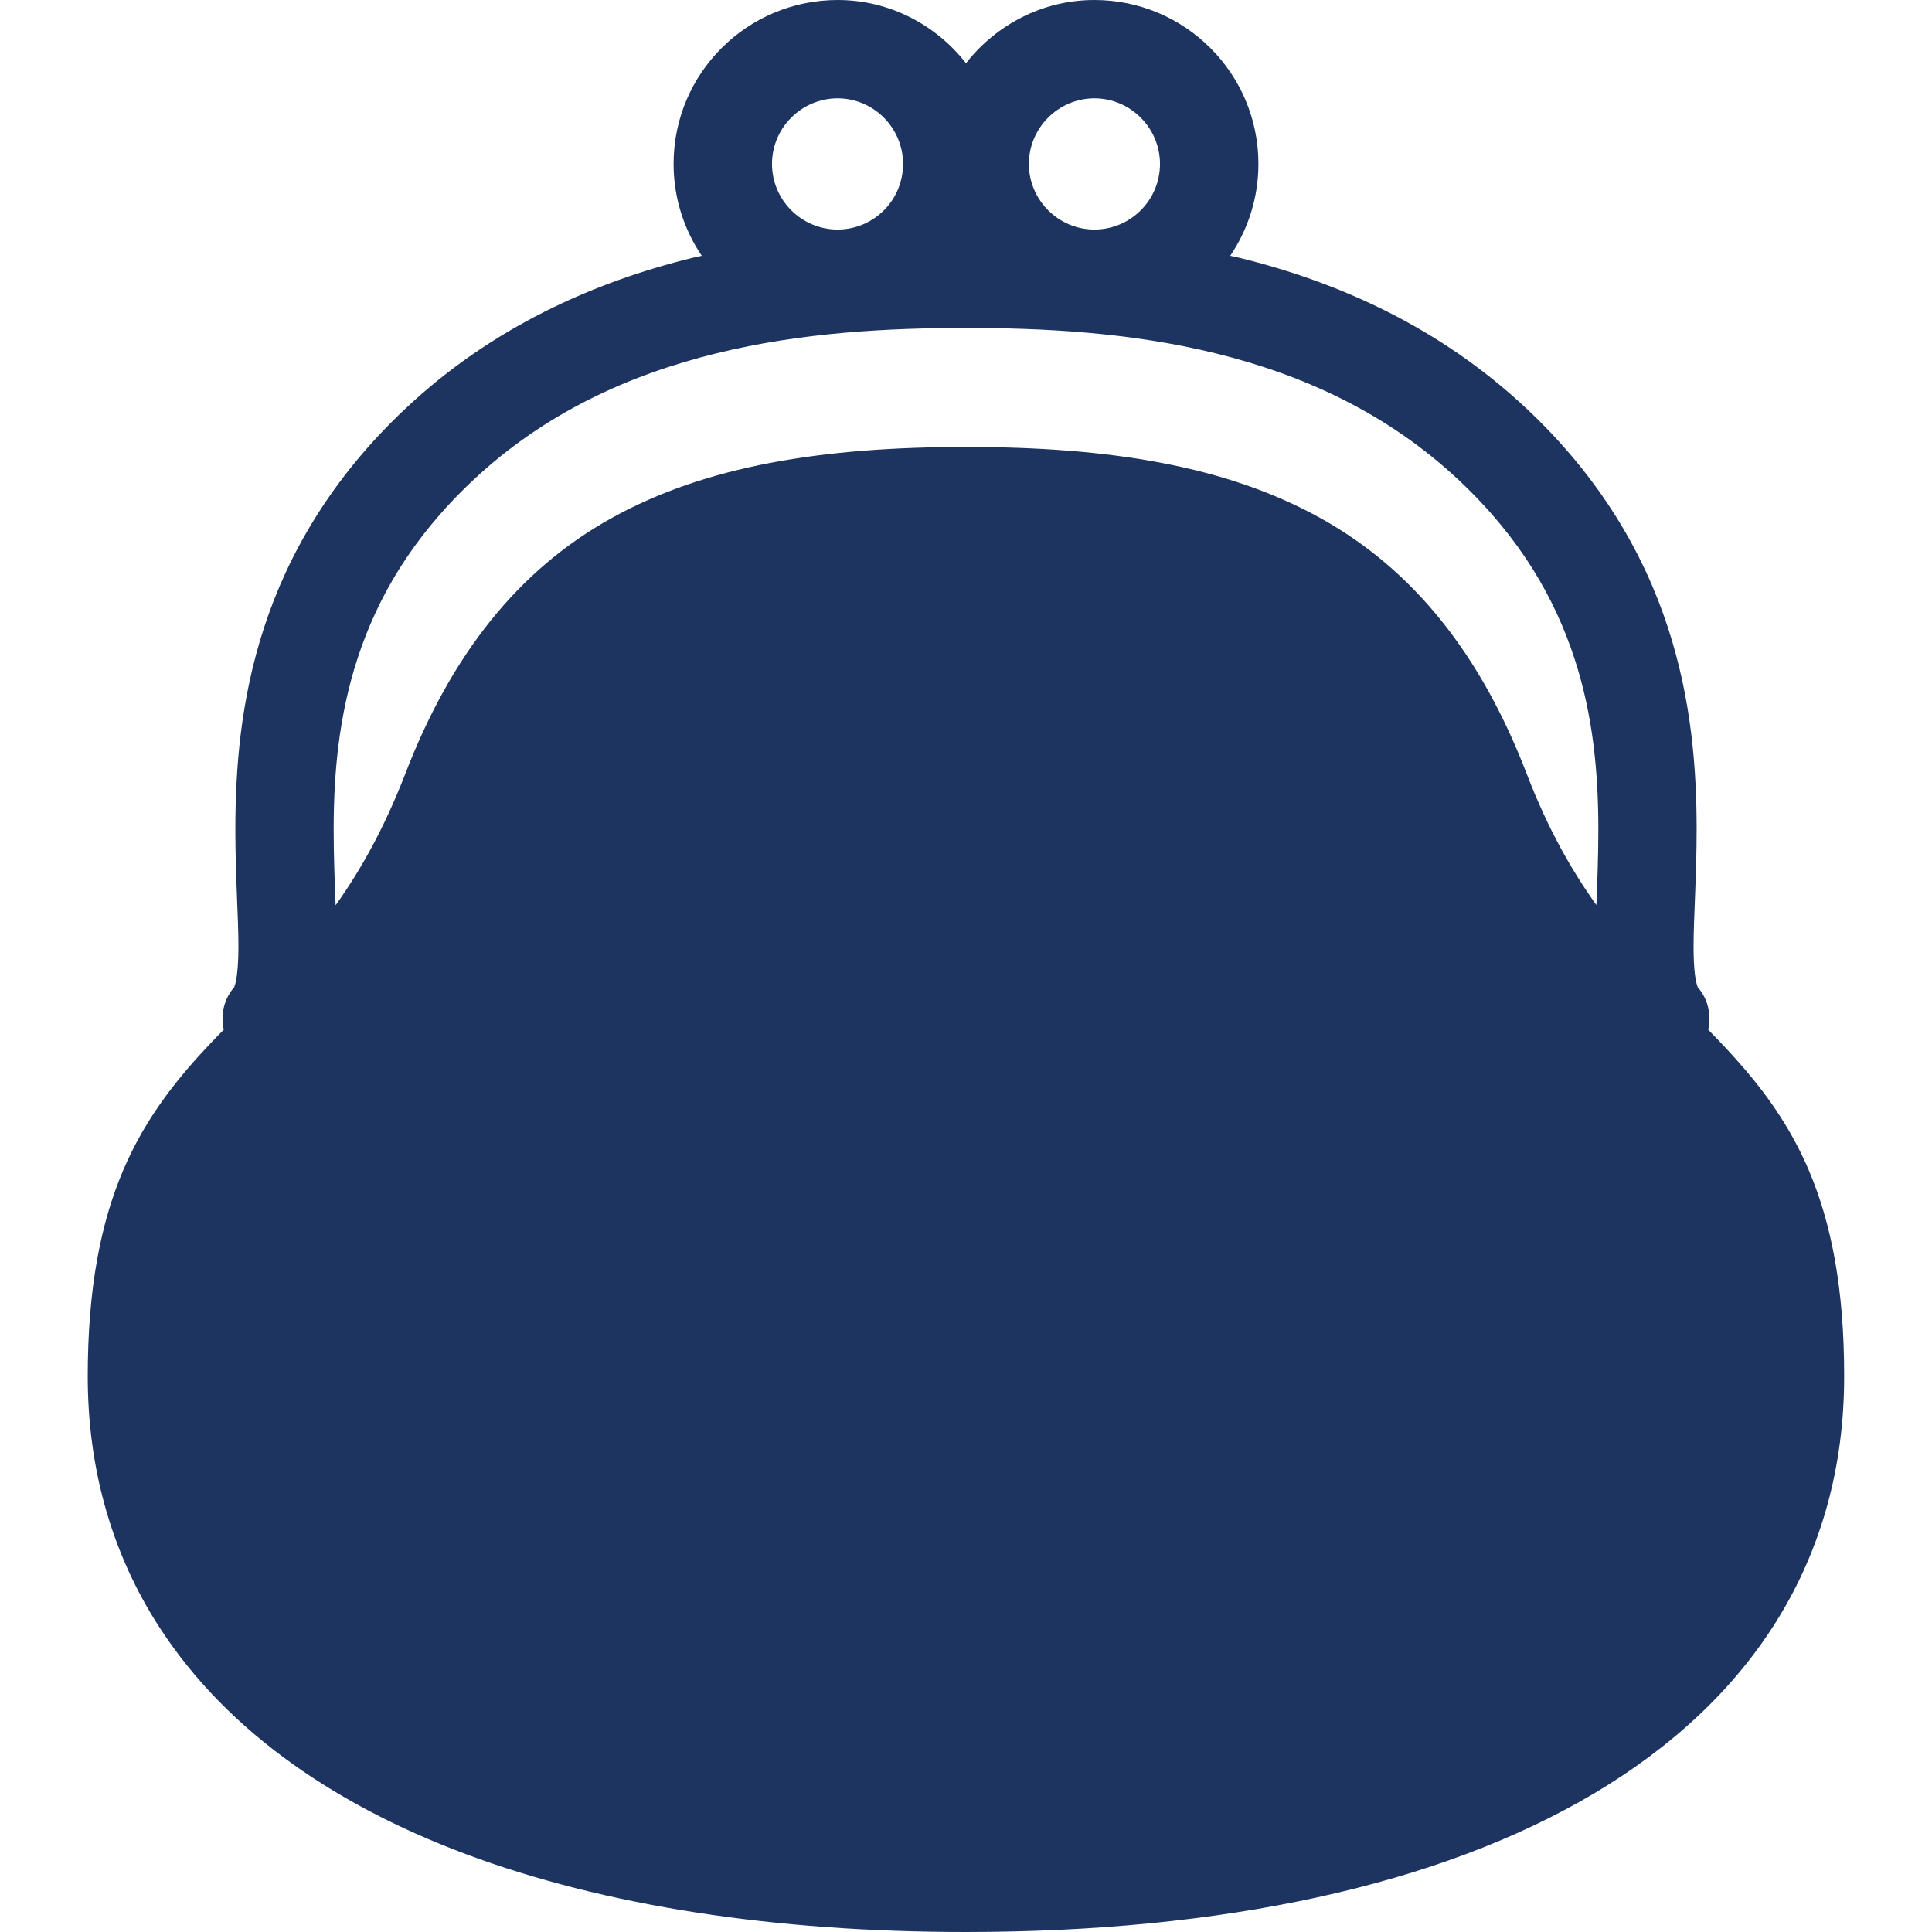 <svg width="17" height="17" viewBox="0 0 17 17" fill="none" xmlns="http://www.w3.org/2000/svg">
<g clip-path="url(#clip0_5_1599)">
<path d="M15.913 10.29C15.763 9.941 15.567 9.659 15.355 9.411C15.25 9.288 15.141 9.173 15.031 9.06C15.059 8.93 15.031 8.789 14.936 8.684L14.938 8.683C14.935 8.678 14.923 8.644 14.915 8.582C14.907 8.521 14.902 8.435 14.902 8.332C14.902 8.074 14.929 7.713 14.929 7.299C14.929 6.777 14.886 6.161 14.675 5.518C14.465 4.875 14.083 4.207 13.436 3.599C12.67 2.878 11.774 2.482 10.908 2.269C10.88 2.262 10.852 2.257 10.825 2.251C10.981 2.02 11.073 1.742 11.073 1.442C11.073 0.646 10.427 0 9.63 0C9.17 0 8.764 0.22 8.5 0.556C8.236 0.22 7.83 0 7.37 0C6.573 0.001 5.927 0.645 5.927 1.442C5.927 1.742 6.019 2.02 6.175 2.251C6.147 2.257 6.12 2.262 6.092 2.269C5.226 2.482 4.329 2.878 3.564 3.599C2.917 4.208 2.535 4.875 2.325 5.518C2.114 6.161 2.071 6.777 2.071 7.3C2.071 7.714 2.098 8.073 2.098 8.331C2.098 8.466 2.089 8.572 2.076 8.631C2.071 8.66 2.064 8.677 2.062 8.682L2.062 8.683L2.063 8.684C1.969 8.79 1.94 8.929 1.969 9.06C1.932 9.097 1.897 9.134 1.861 9.171C1.568 9.48 1.287 9.824 1.087 10.29C0.887 10.757 0.772 11.335 0.772 12.111C0.772 12.907 0.975 13.626 1.355 14.243C1.926 15.17 2.881 15.859 4.1 16.315C5.321 16.771 6.814 17 8.5 17C10.747 16.999 12.653 16.595 14.026 15.781C14.712 15.373 15.265 14.861 15.645 14.243C16.025 13.626 16.228 12.907 16.227 12.111C16.228 11.335 16.113 10.757 15.913 10.29ZM9.63 0.865C9.948 0.866 10.206 1.125 10.207 1.442C10.206 1.762 9.949 2.019 9.63 2.02C9.312 2.019 9.054 1.761 9.053 1.442C9.054 1.125 9.312 0.866 9.63 0.865ZM7.37 0.865C7.688 0.866 7.946 1.125 7.946 1.442C7.946 1.762 7.689 2.019 7.37 2.02C7.052 2.019 6.793 1.761 6.793 1.442C6.793 1.125 7.052 0.866 7.37 0.865ZM14.047 7.964C13.829 7.659 13.621 7.295 13.437 6.817C13.031 5.759 12.438 5.012 11.614 4.556C10.79 4.1 9.768 3.933 8.5 3.933C7.232 3.933 6.21 4.1 5.386 4.556C4.562 5.012 3.969 5.759 3.563 6.817C3.378 7.294 3.171 7.66 2.953 7.966C2.945 7.755 2.936 7.536 2.936 7.3C2.936 6.825 2.977 6.308 3.148 5.788C3.319 5.267 3.616 4.741 4.158 4.23C4.792 3.633 5.537 3.298 6.3 3.11C7.062 2.922 7.836 2.886 8.5 2.886C9.164 2.886 9.938 2.922 10.7 3.11C11.463 3.298 12.208 3.633 12.842 4.23C13.384 4.741 13.68 5.267 13.852 5.788C14.023 6.308 14.064 6.825 14.064 7.3C14.064 7.535 14.055 7.754 14.047 7.964Z" fill="#1D3461"/>
</g>
<defs>
<clipPath id="clip0_5_1599">
<rect width="17" height="17" fill="white"/>
</clipPath>
</defs>
</svg>
